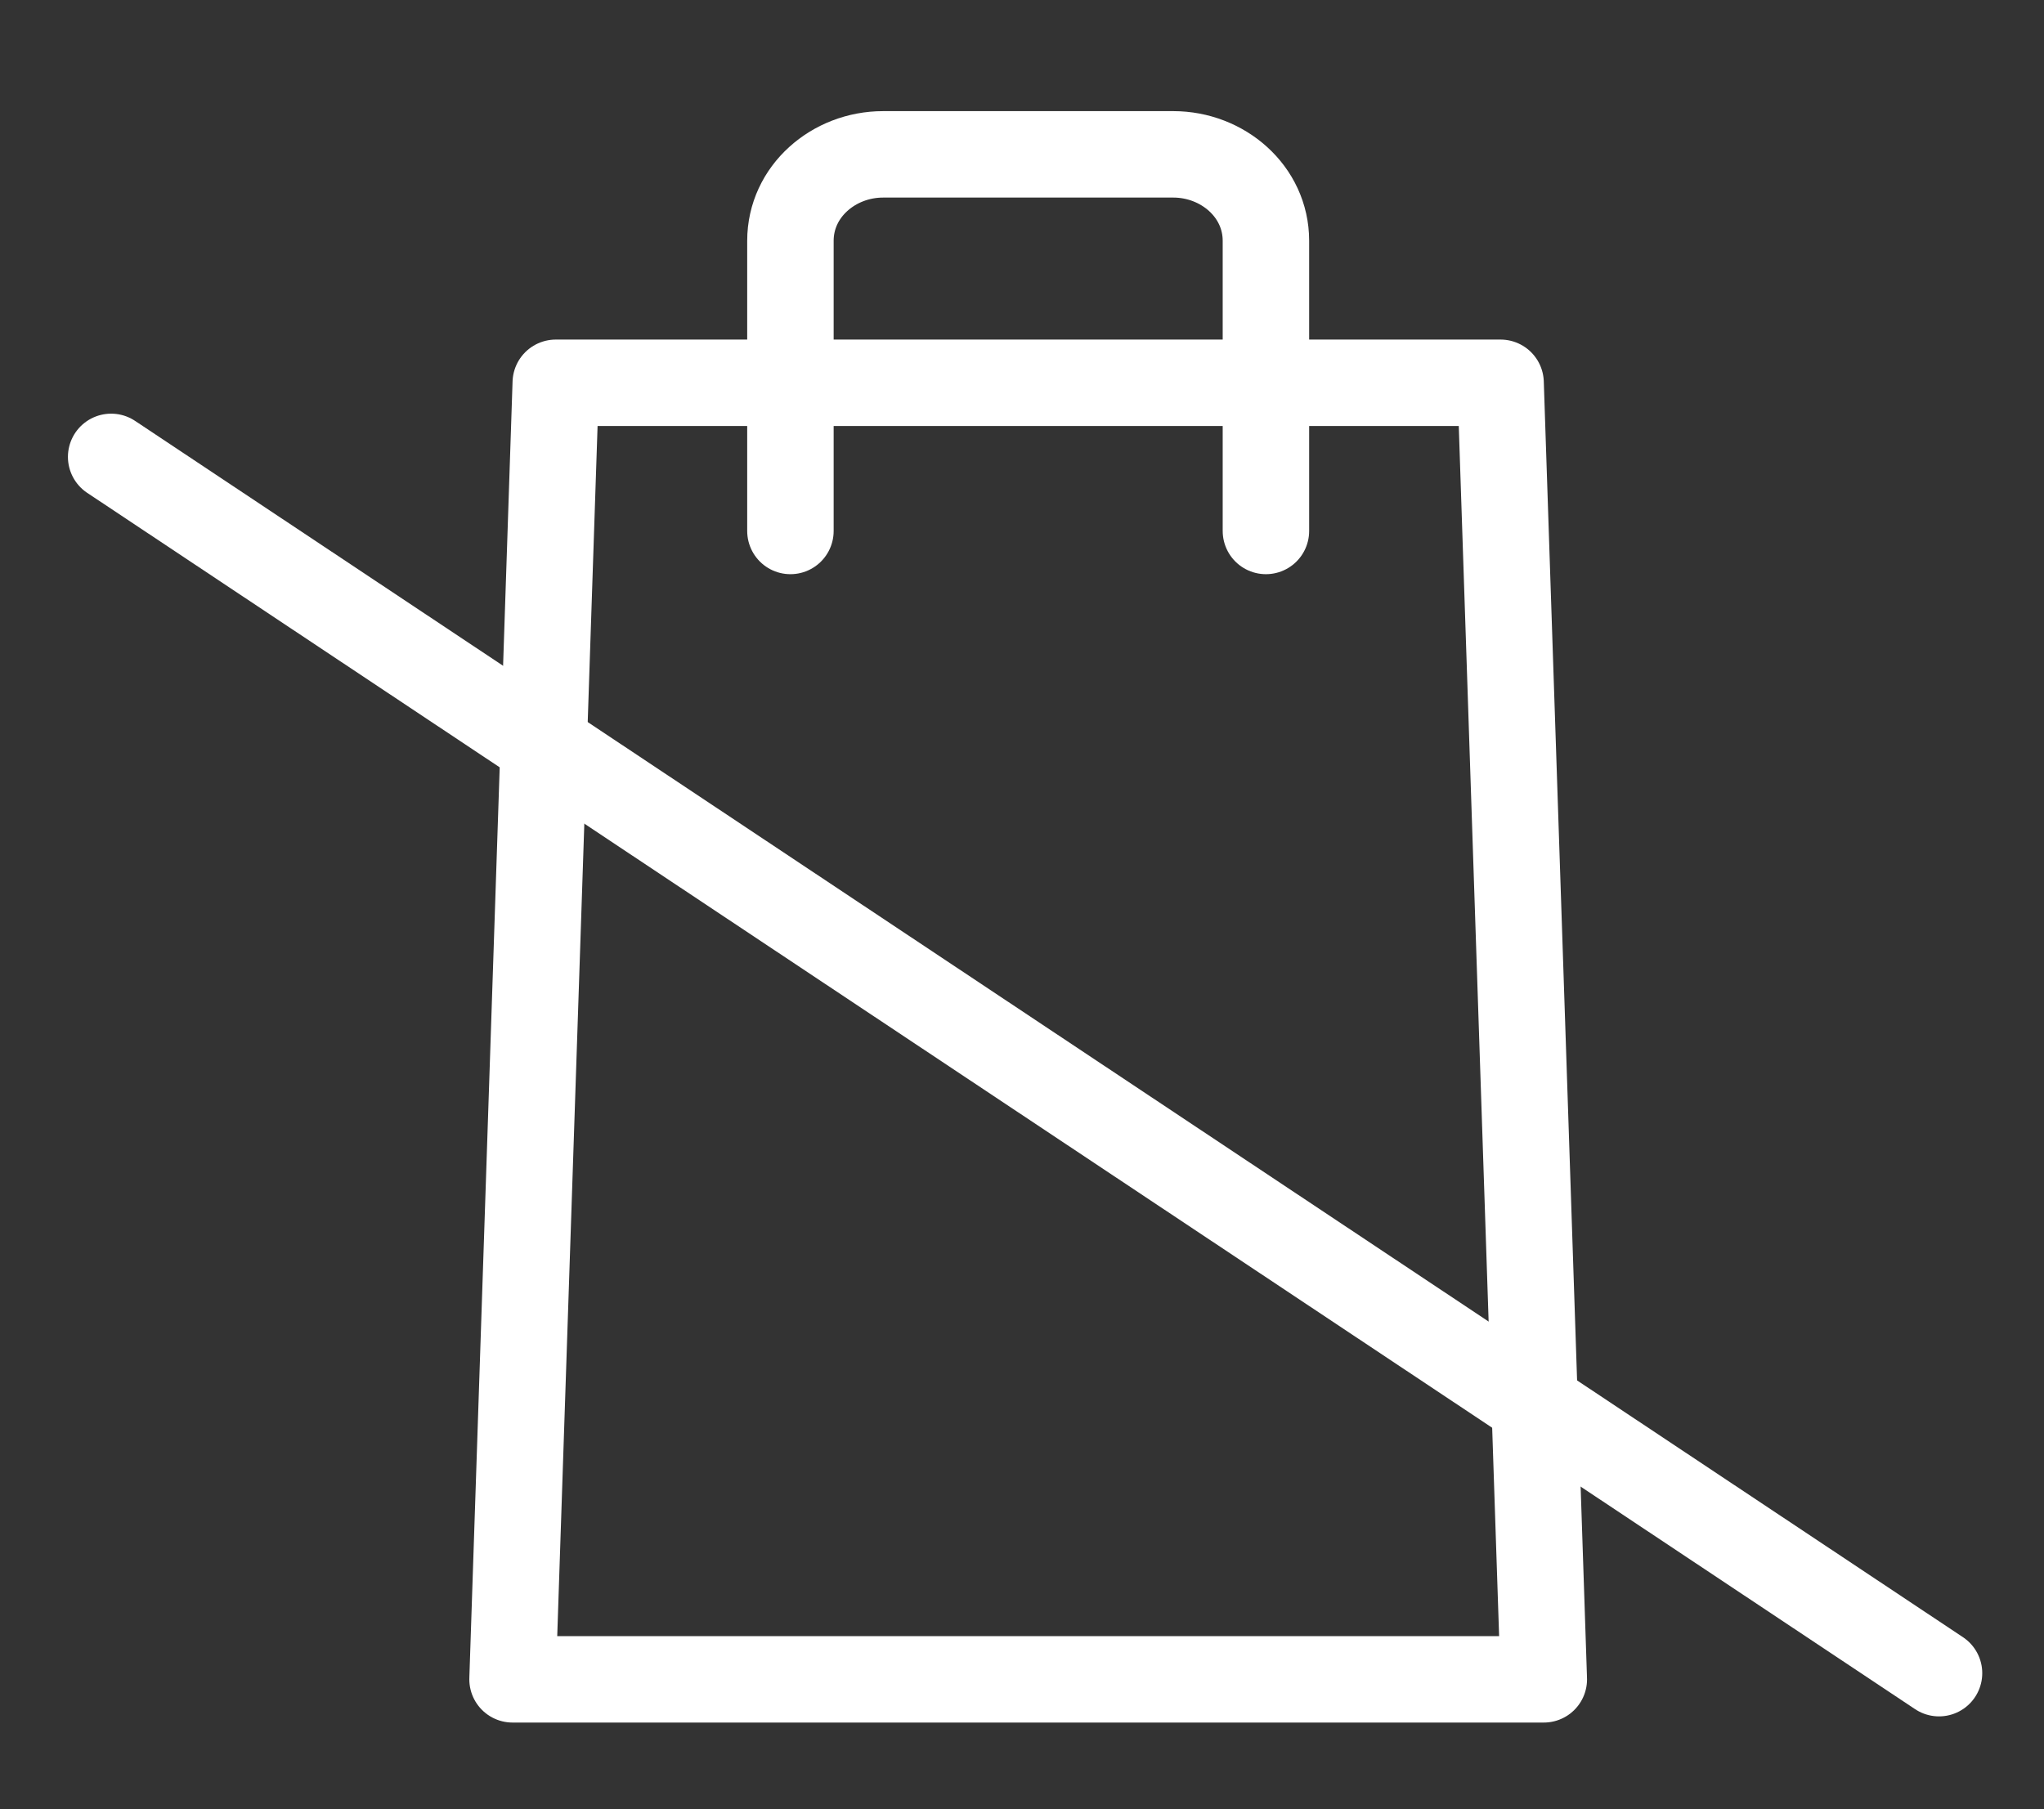 <?xml version="1.0" encoding="utf-8"?>
<!-- Generator: Adobe Illustrator 25.1.0, SVG Export Plug-In . SVG Version: 6.00 Build 0)  -->
<svg version="1.1" id="Calque_1" xmlns="http://www.w3.org/2000/svg" xmlns:xlink="http://www.w3.org/1999/xlink" x="0px" y="0px"
	 viewBox="0 0 33.1 29.3" style="enable-background:new 0 0 33.1 29.3;" xml:space="preserve">
<rect x="0" y="0" width="33.1" height="29.3" fill="#333333" stroke="none"/>
<style type="text/css">
	.st0{fill:none;stroke:#FFFFFF;stroke-width:1.4;stroke-linecap:round;stroke-linejoin:round;stroke-miterlimit:10;}
</style>
<line class="st0" x1="1.8" y1="7.4" x2="31.4" y2="27.1"/>
<g>
	<path class="st0" d="M12.8,8.6V3.9c0-0.8,0.7-1.4,1.5-1.4H19c0.8,0,1.5,0.6,1.5,1.4v4.7 M8.3,27.2H25L24.3,6.2H9L8.3,27.2z"/>
</g>
</svg>
